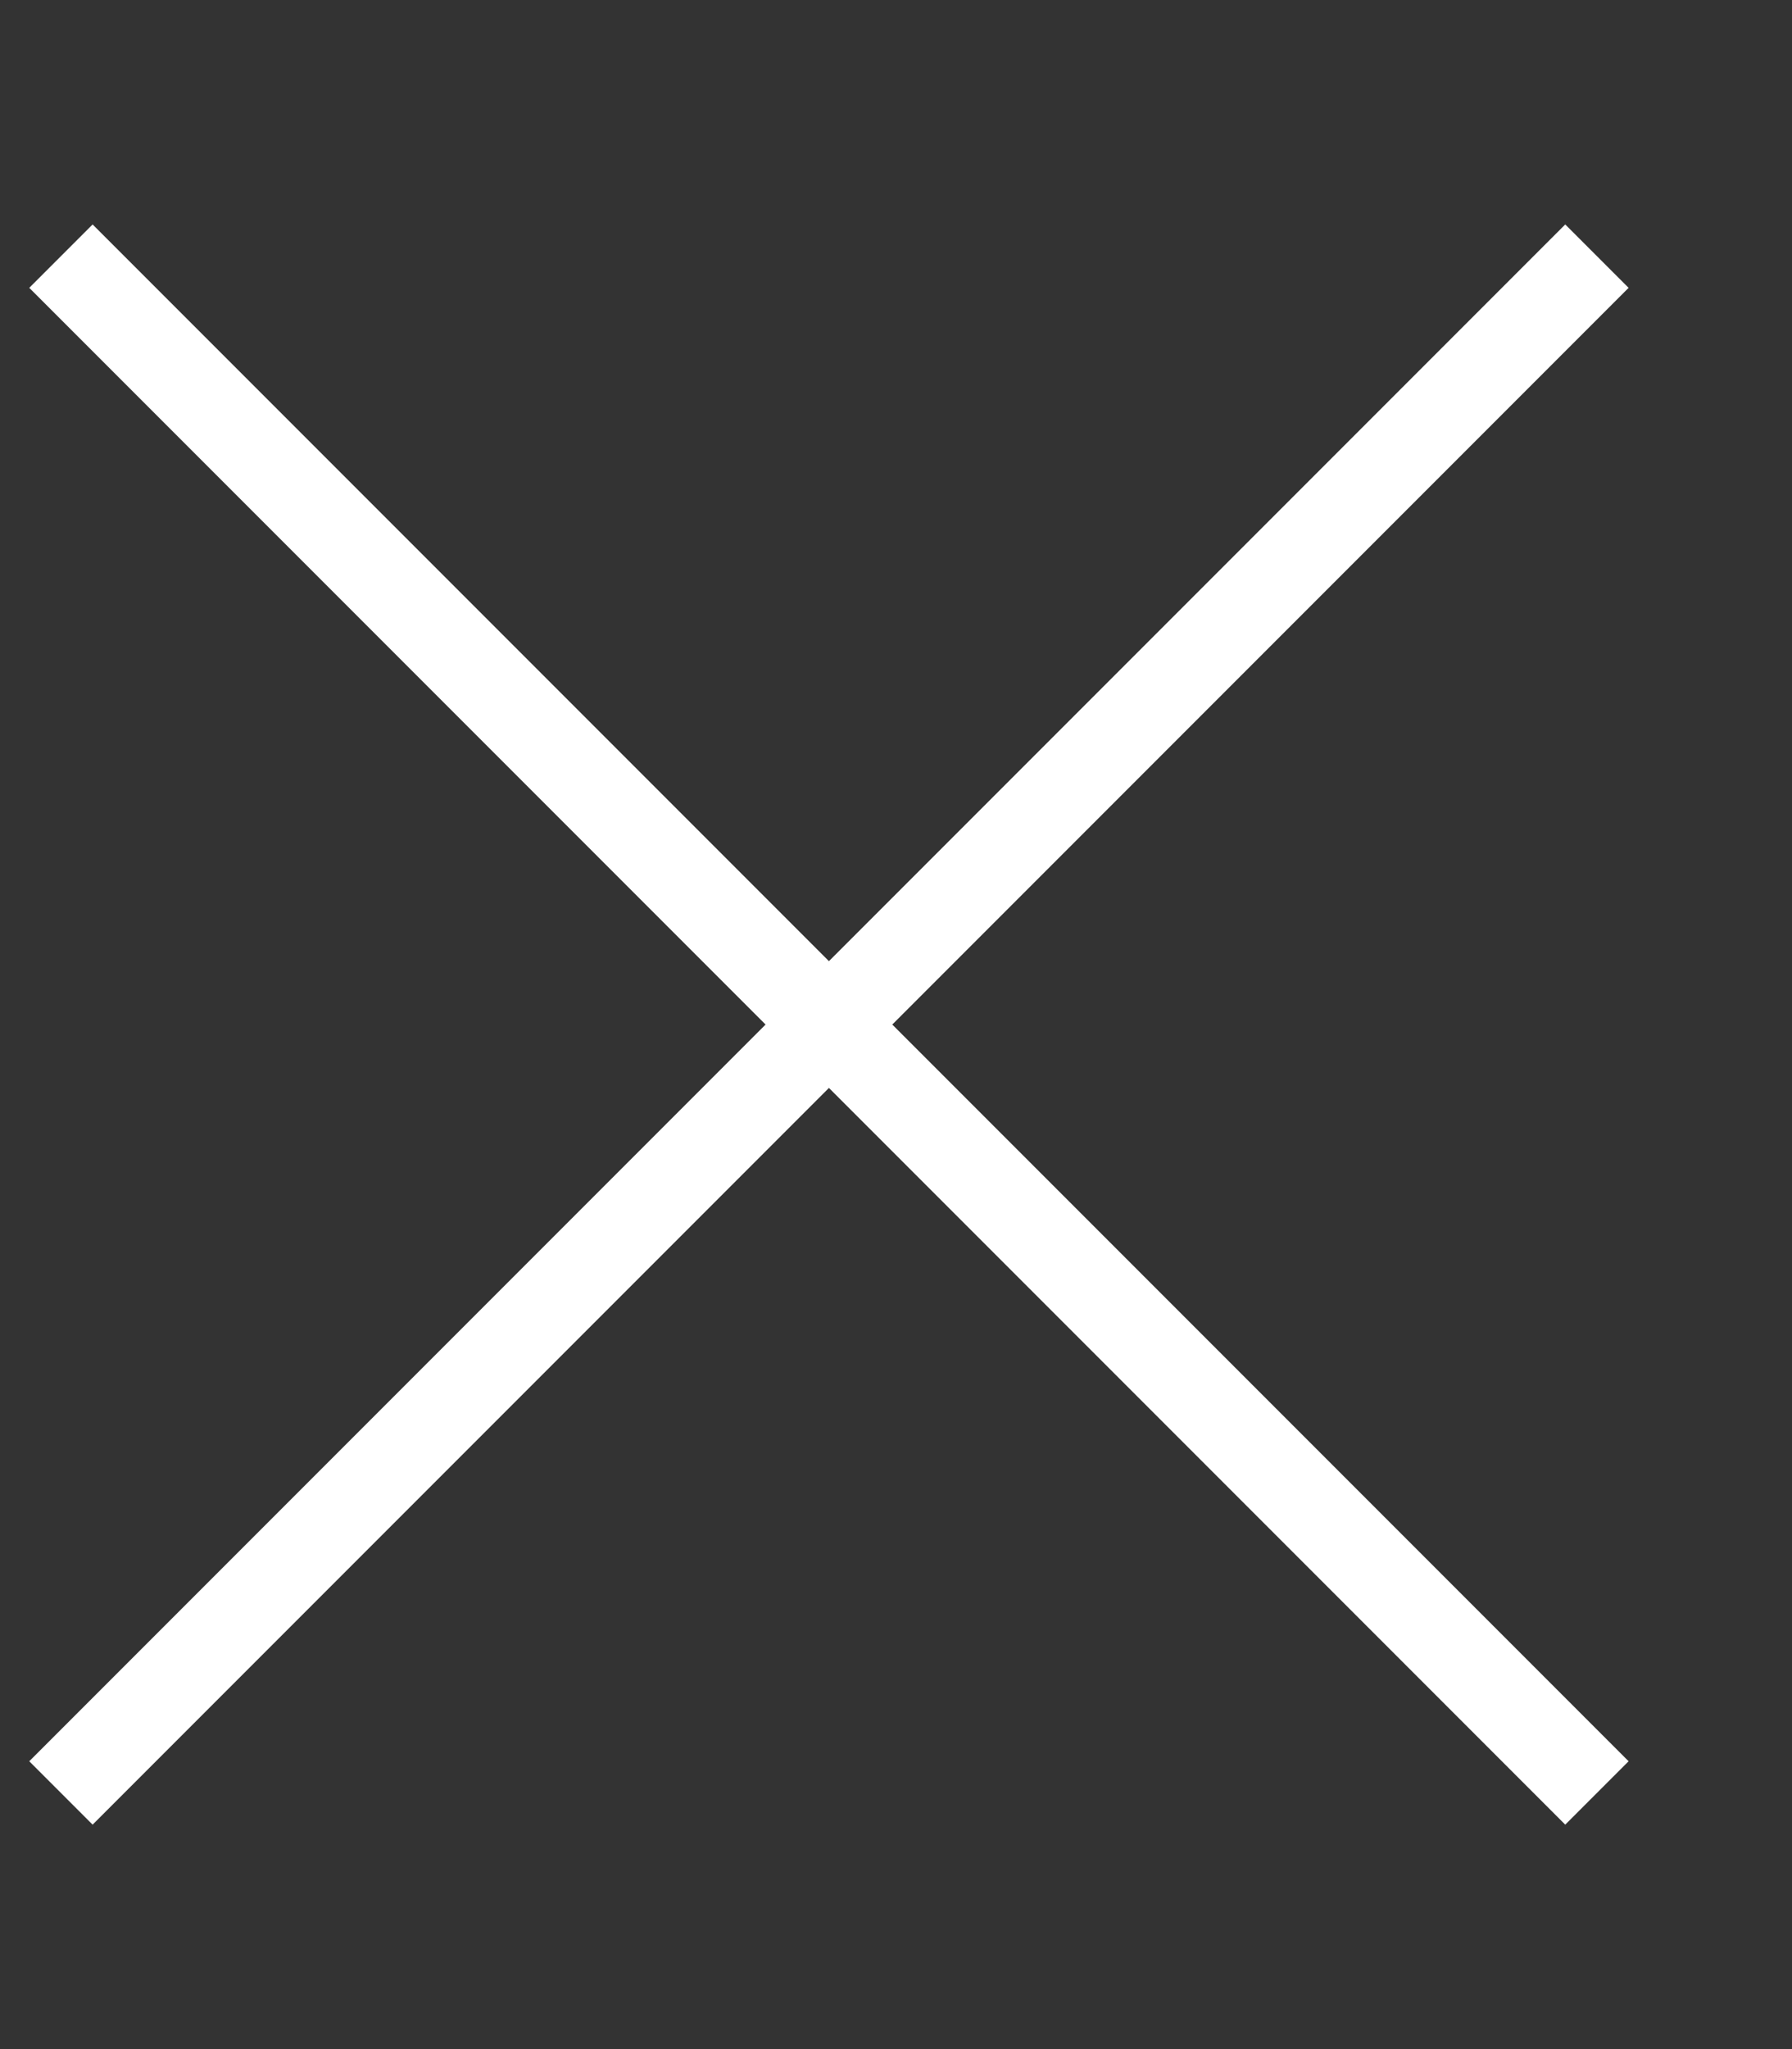 <?xml version="1.0" encoding="UTF-8"?> <svg xmlns="http://www.w3.org/2000/svg" width="7" height="8" viewBox="0 0 7 8" fill="none"><rect x="0" y="0" width="7" height="8" fill="#333333" stroke="none"/> <path d="M0.238 1L6.238 7M6.238 1L0.238 7" stroke="white" stroke-width="0.35"></path> </svg> 